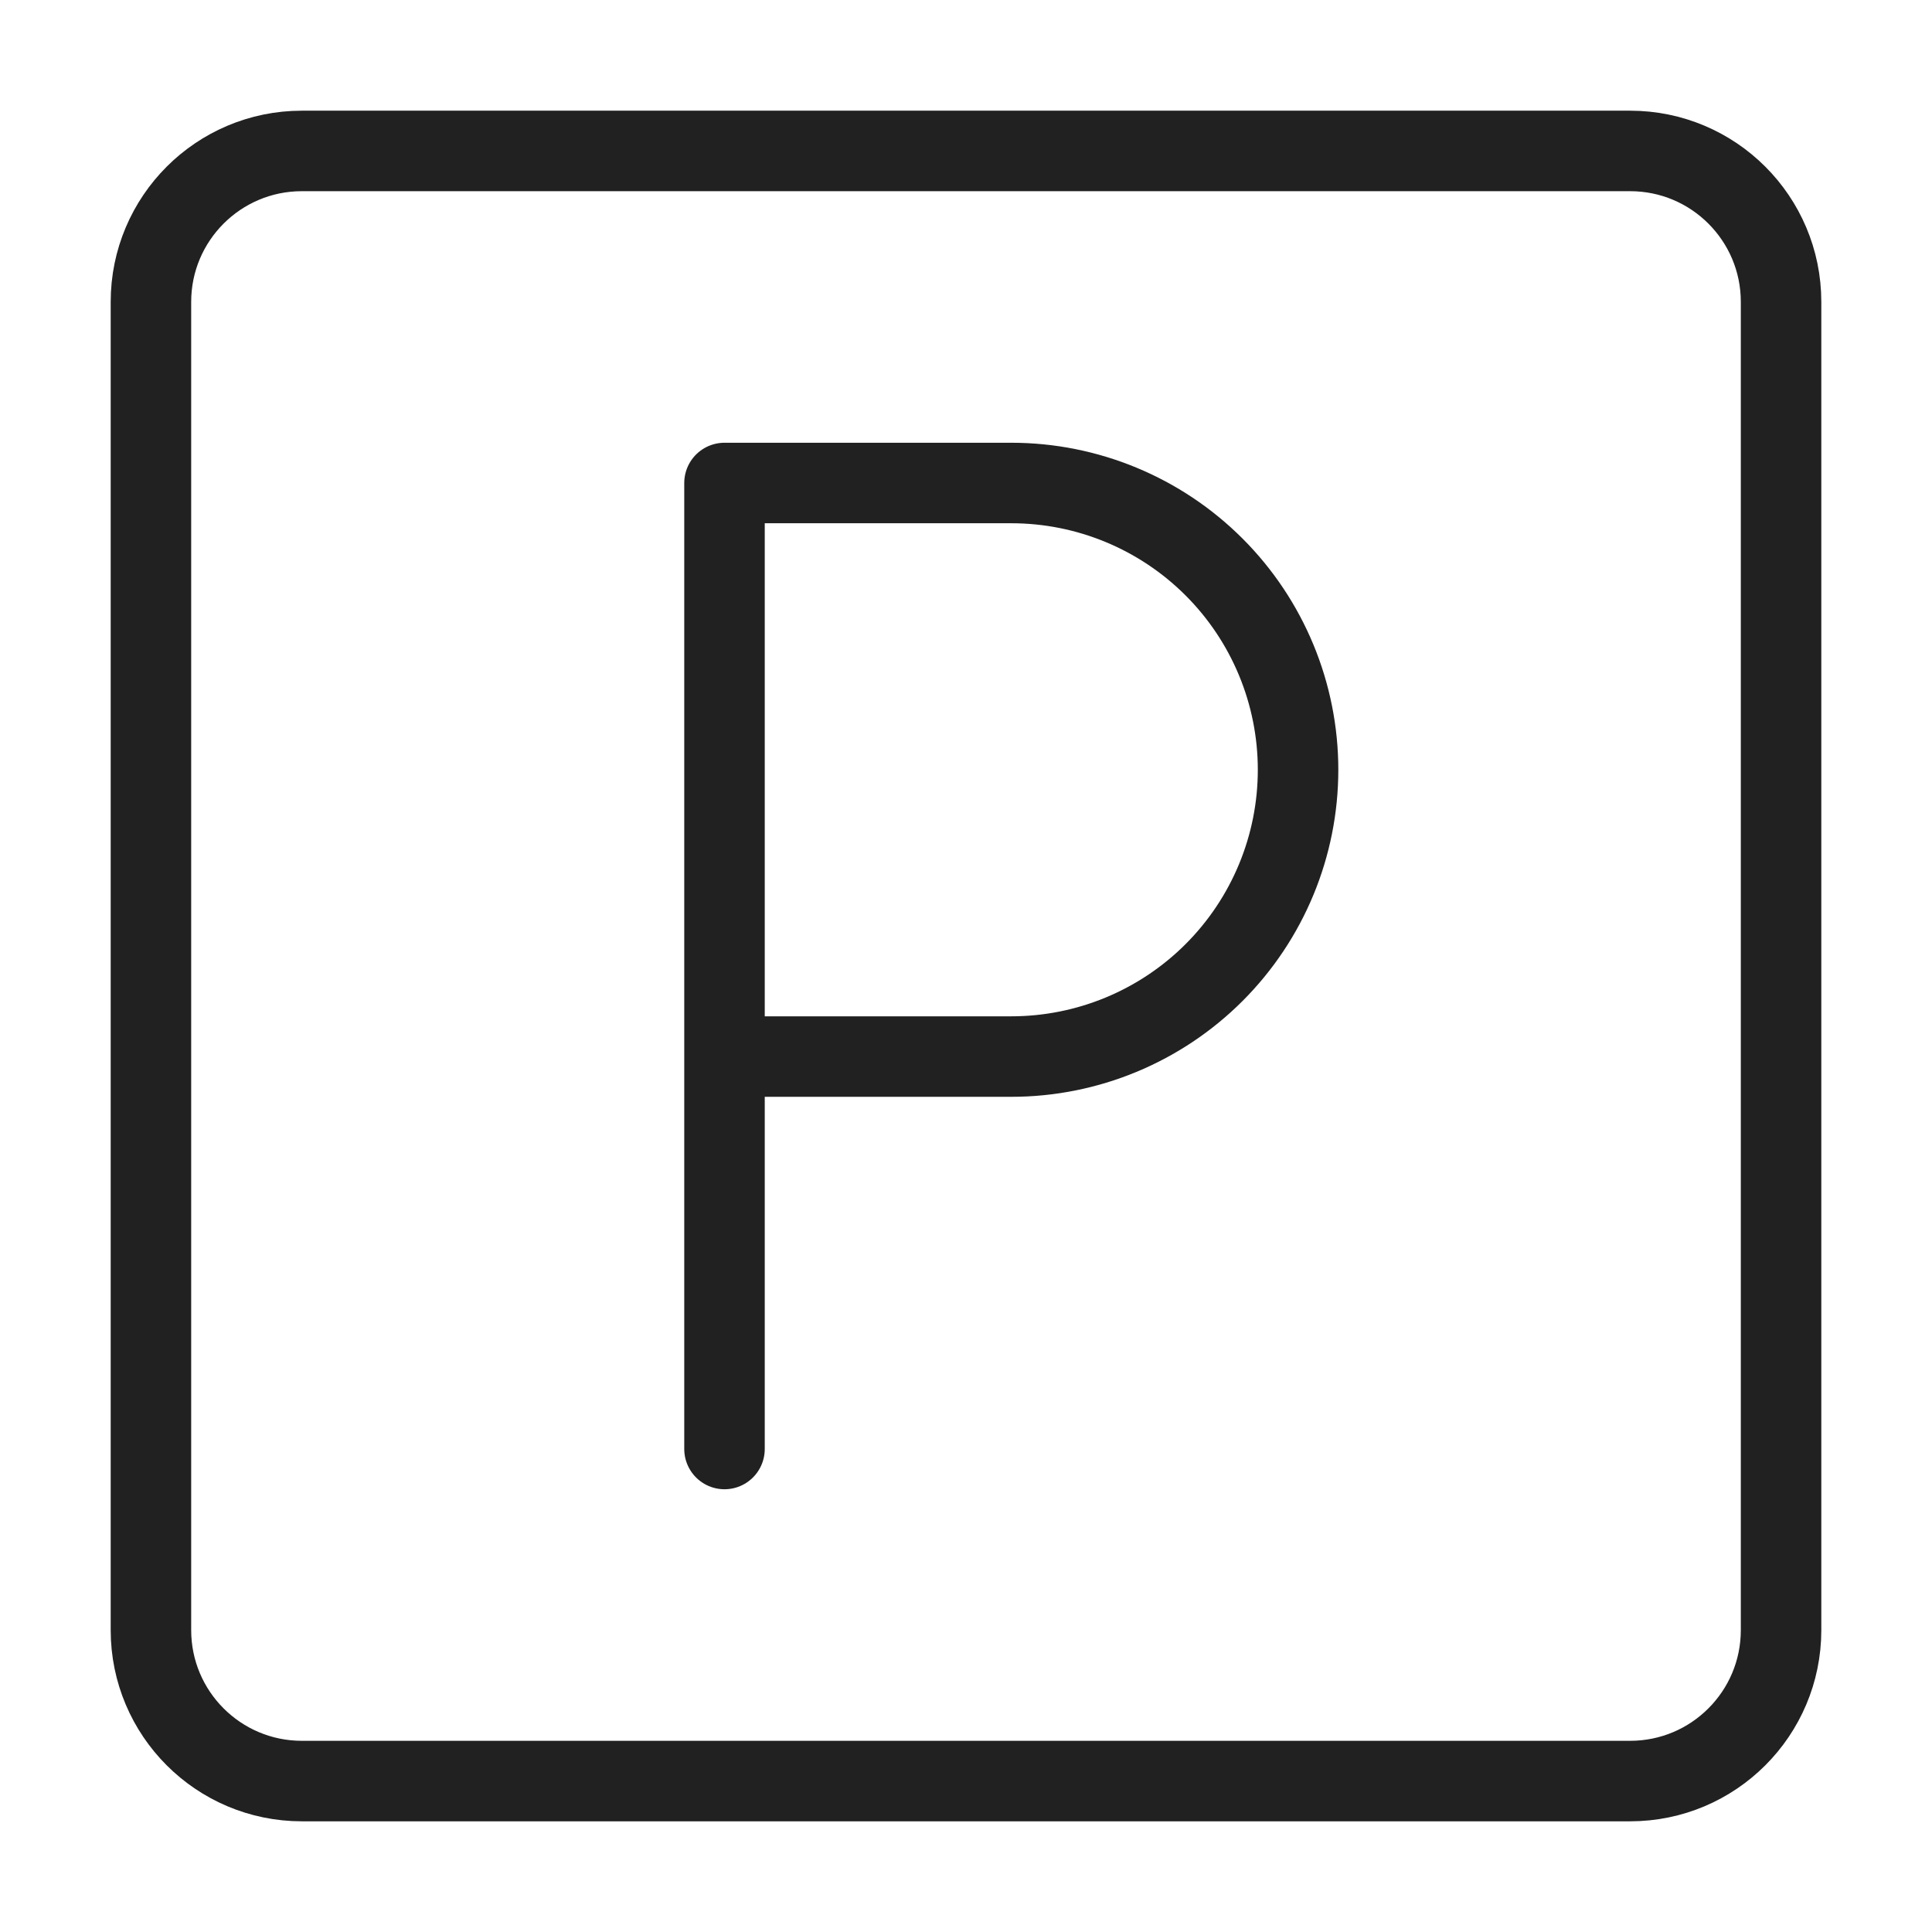 <svg width="48" height="48" viewBox="0 0 48 48" fill="none" xmlns="http://www.w3.org/2000/svg">
<g id="parking 1">
<g id="Group">
<path id="Vector" d="M40.5 3.75H7.5C5.429 3.75 3.75 5.429 3.75 7.5V40.5C3.75 42.571 5.429 44.25 7.5 44.25H40.5C42.571 44.25 44.25 42.571 44.25 40.5V7.5C44.25 5.429 42.571 3.75 40.5 3.75Z" stroke="#212121" stroke-width="2" stroke-linecap="round" stroke-linejoin="round"/>
<path id="Vector_2" d="M18 36V12H25.125C27.015 12 28.827 12.751 30.163 14.087C31.499 15.423 32.25 17.235 32.25 19.125C32.25 21.015 31.499 22.827 30.163 24.163C28.827 25.499 27.015 26.25 25.125 26.25H18" stroke="#212121" stroke-width="2" stroke-linecap="round" stroke-linejoin="round"/>
</g>
</g>
</svg>
